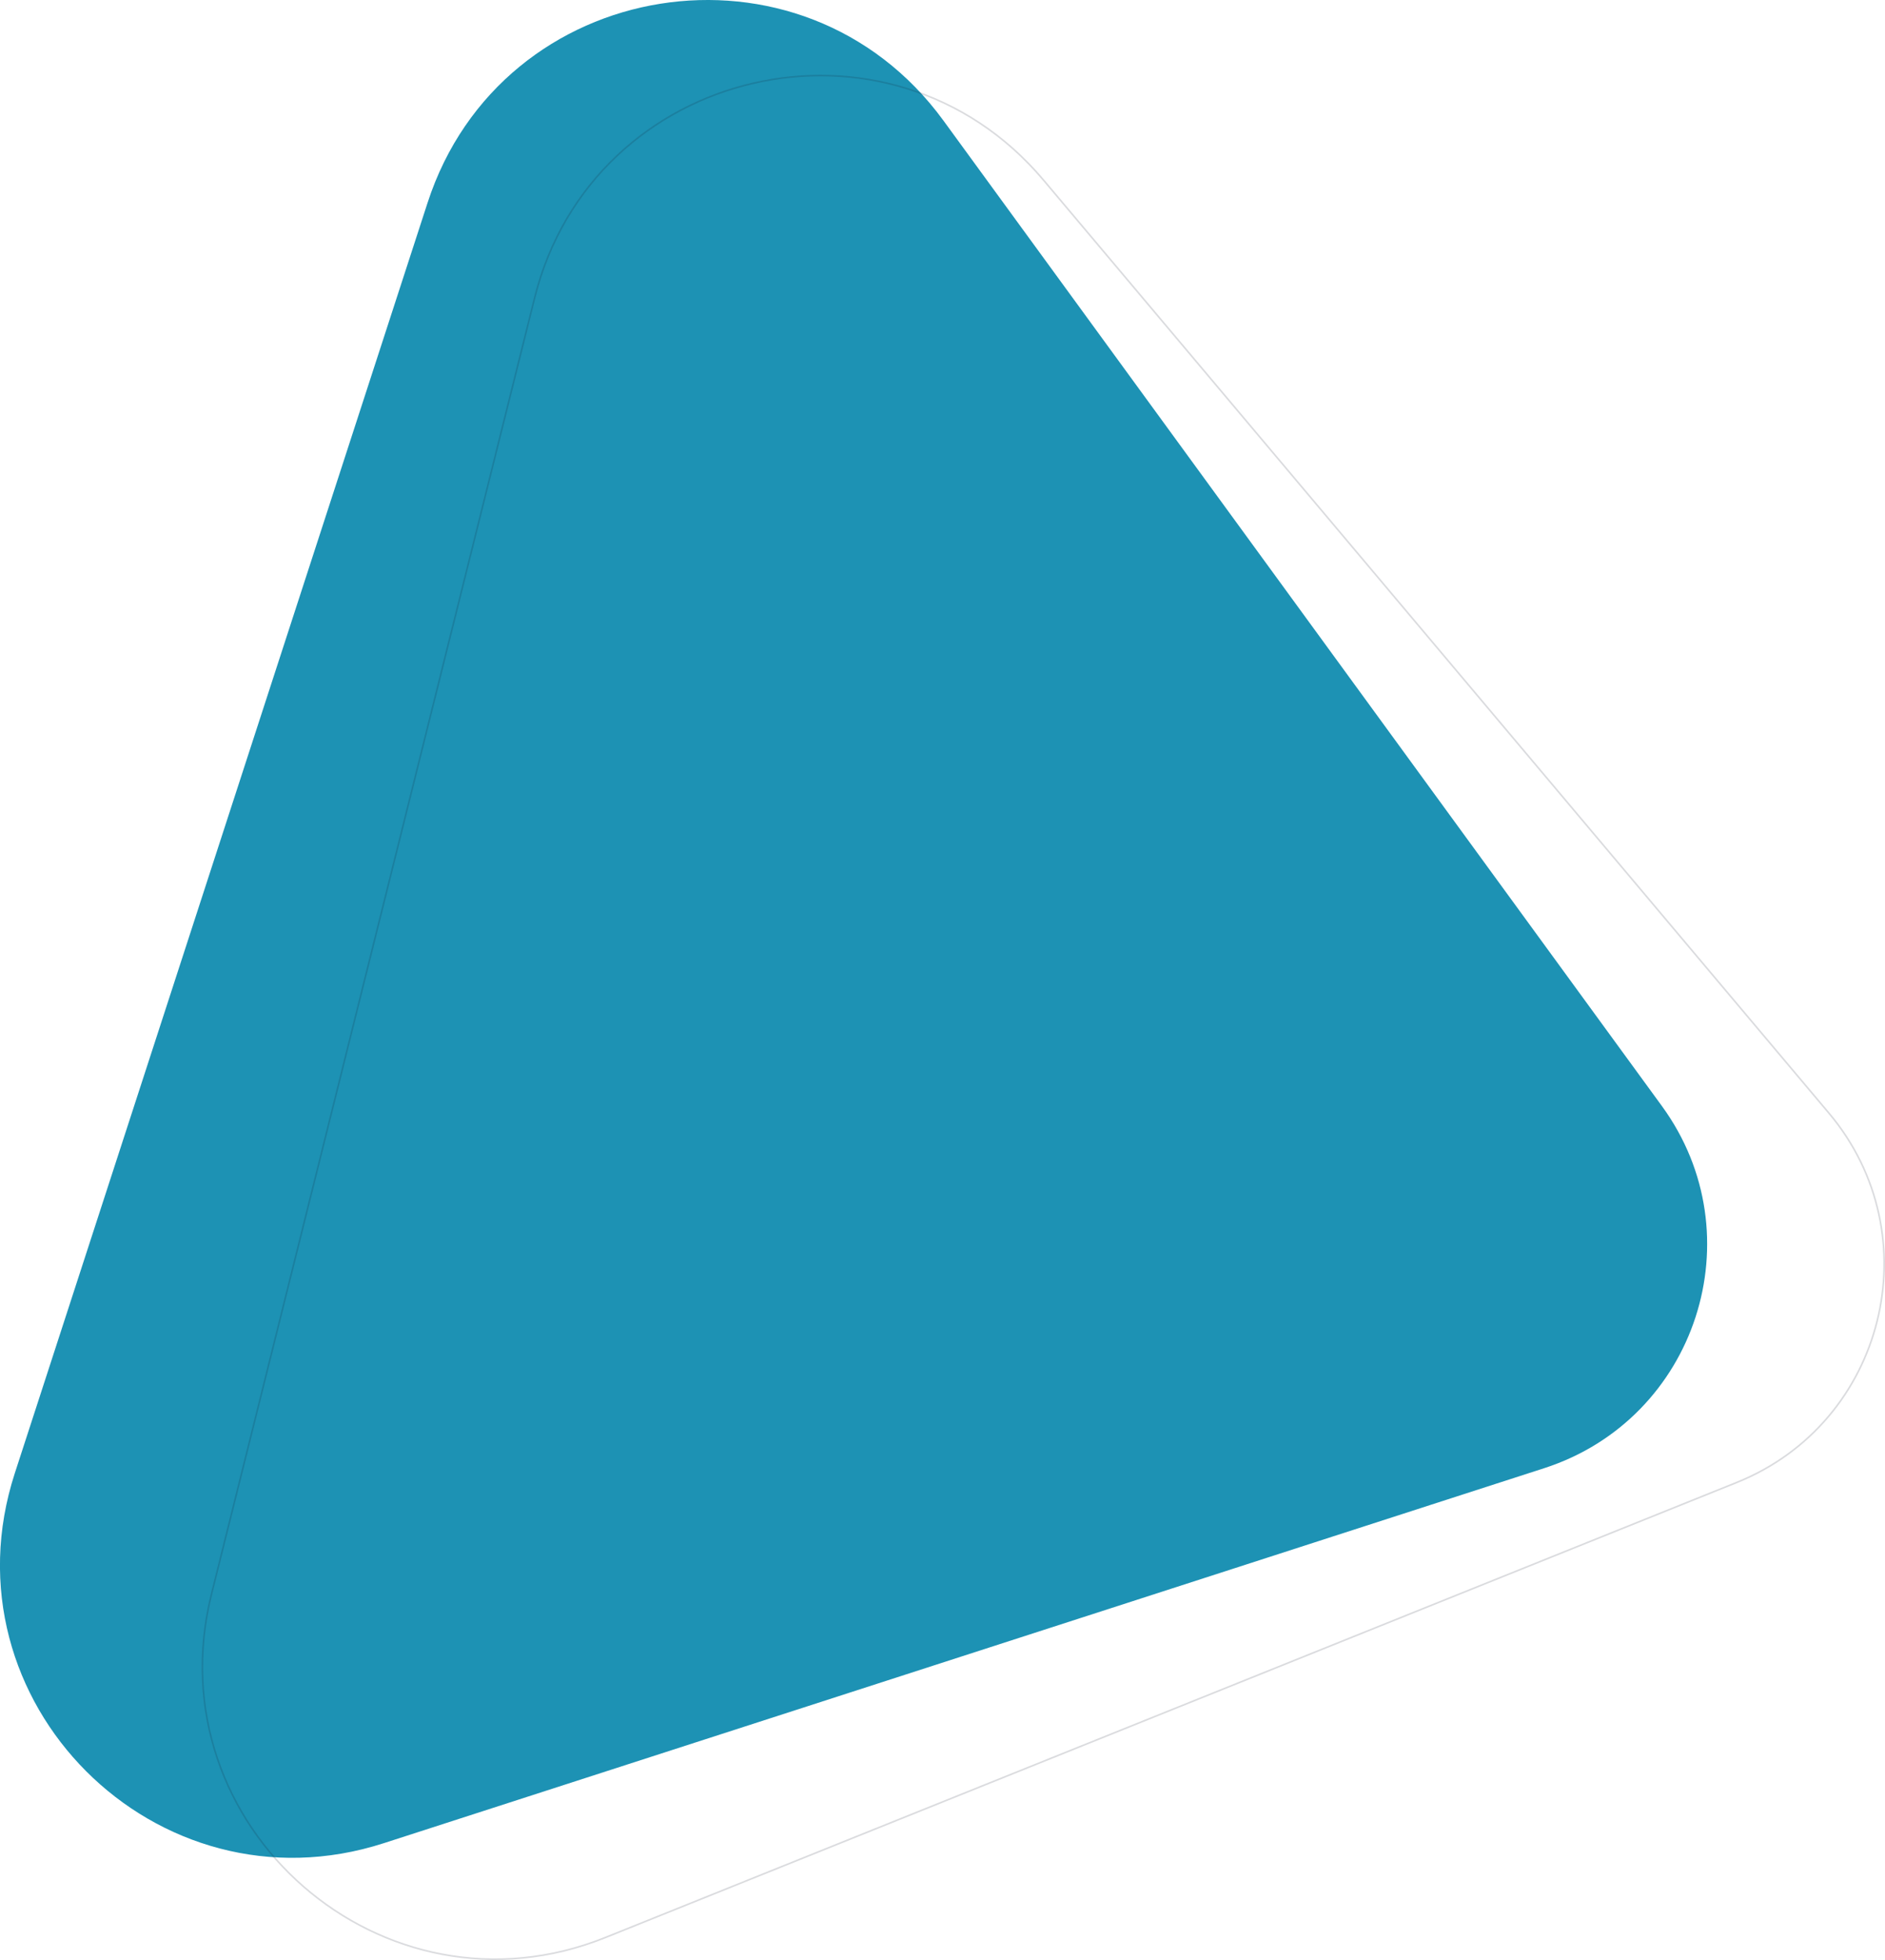 <?xml version="1.0" encoding="utf-8"?>
<!-- Generator: Adobe Illustrator 25.3.1, SVG Export Plug-In . SVG Version: 6.00 Build 0)  -->
<svg version="1.1" id="Camada_1" xmlns="http://www.w3.org/2000/svg" xmlns:xlink="http://www.w3.org/1999/xlink" x="0px" y="0px"
	 viewBox="0 0 1175 1221.6" style="enable-background:new 0 0 1175 1221.6;" xml:space="preserve">
<style type="text/css">
	.st0{fill:#1D92B4;}
	.st1{opacity:0.16;fill:none;stroke:#161D30;stroke-miterlimit:10;enable-background:new    ;}
</style>
<g id="Grupo_223" transform="translate(305.513 -727.402)">
	<path id="Caminho_40" class="st0" d="M-39,853.8l-257.3,791.8c-46.1,142,88.1,276.4,230.1,230.5l723.3-233.7
		c94.9-30.7,132.1-145.1,73.3-225.7L282.6,802.6C194.7,682,7.1,711.8-39,853.8z"/>
	<path id="Caminho_41" class="st1" d="M27.7,913.2L-173.7,1721c-36.1,144.8,107.1,269.6,245.6,213.9l705.2-283.6
		c92.5-37.2,121.6-154,57.4-230.2L345,839.7C248.9,725.5,63.8,768.4,27.7,913.2z"/>
</g>
</svg>
